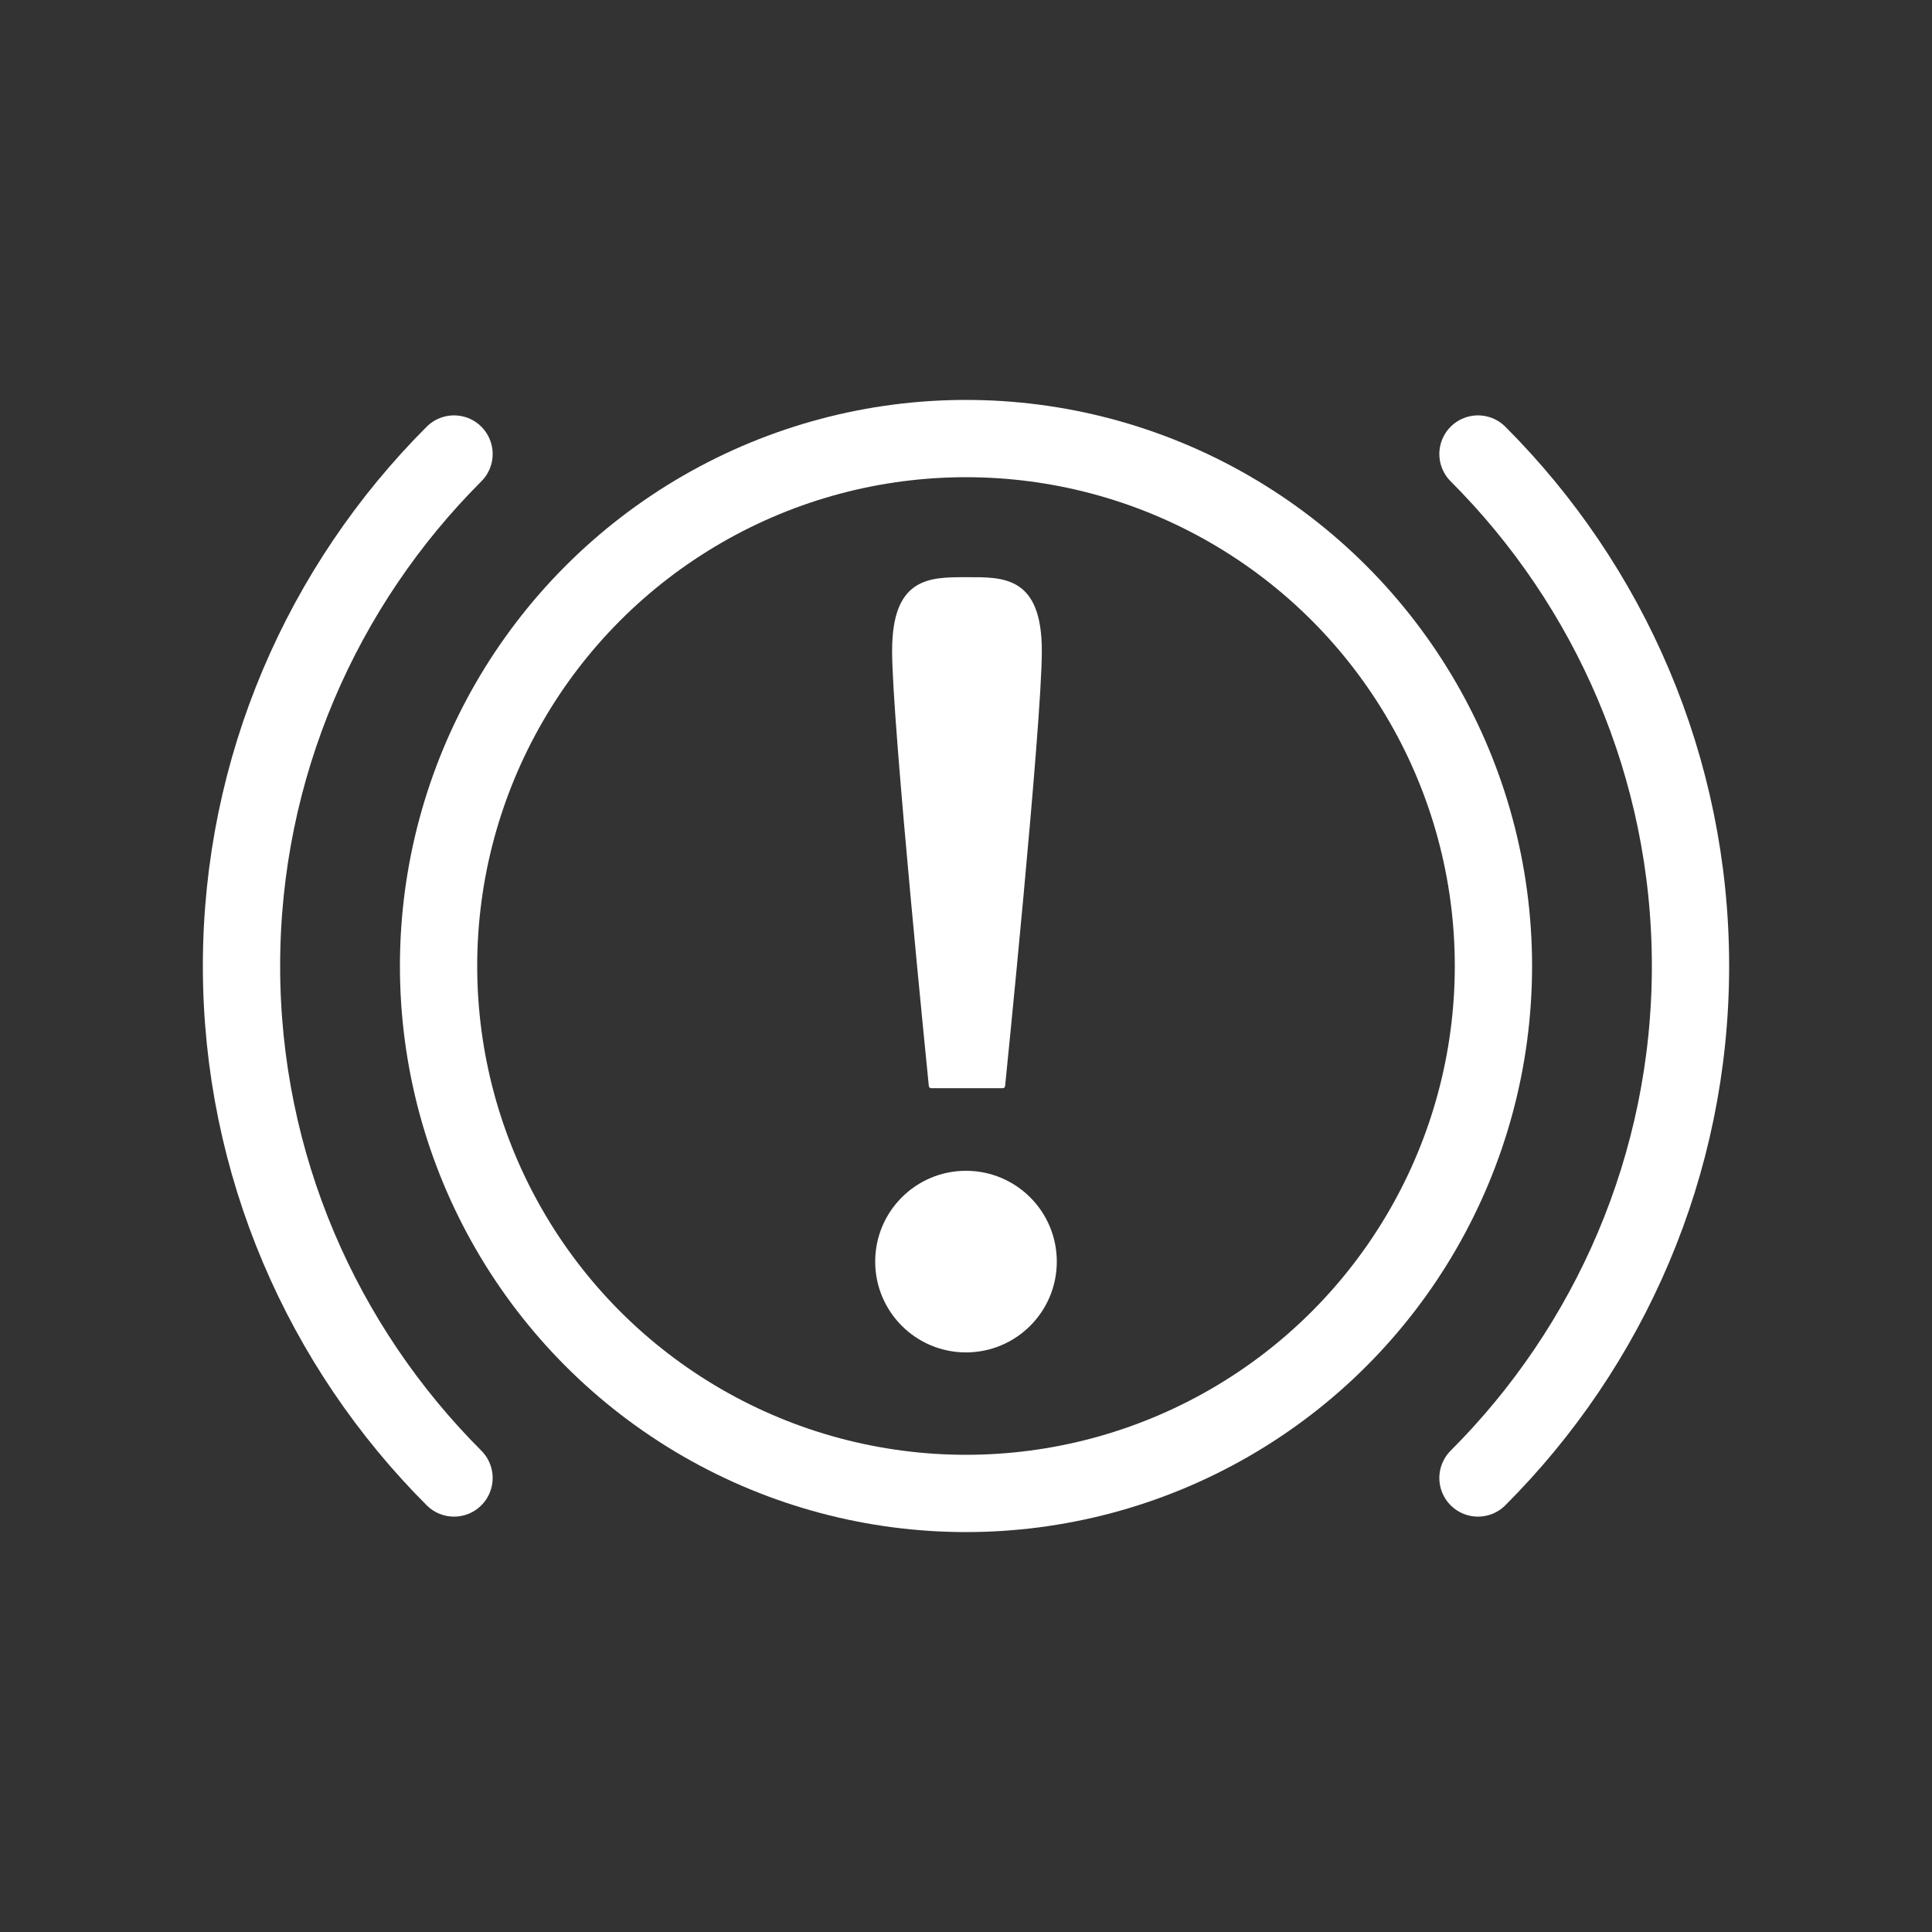 <?xml version="1.0" encoding="UTF-8"?>
<svg xmlns="http://www.w3.org/2000/svg" xmlns:xlink="http://www.w3.org/1999/xlink" version="1.1" id="Icon" x="0px" y="0px" width="100px" height="100px" viewBox="0 0 100 100" style="enable-background:new 0 0 100 100;" xml:space="preserve">
<rect x="0" y="0" width="100" height="100" fill="#333333" stroke="none"/>
<style type="text/css">
	.st0{fill:none;}
	.st1{fill:#FFFFFF;}
	.st2{fill:#FFFFFF;stroke:#FFFFFF;stroke-width:0.25;stroke-linecap:round;stroke-linejoin:round;stroke-miterlimit:10;}
	.st3{fill:none;stroke:#FFFFFF;stroke-width:4;stroke-miterlimit:10;}
	.st4{fill:none;stroke:#FFFFFF;stroke-width:4;stroke-linecap:round;stroke-linejoin:round;stroke-miterlimit:10;}
</style>
<path class="st0" d="M50,100c27.6,0,50-22.4,50-50S77.6,0,50,0S0,22.4,0,50S22.4,100,50,100"></path>
<g>
	<g>
		<circle class="st1" cx="50" cy="65.3" r="4.7"></circle>
		<path class="st2" d="M50,30c-1.9,0-3.7,0-3.7,3.7s1.9,22.5,1.9,22.5H50h1.9c0,0,1.9-18.7,1.9-22.5S51.9,30,50,30z"></path>
	</g>
	<circle class="st3" cx="50" cy="50" r="27.3"></circle>
	<path class="st4" d="M76.5,23.5c6.8,6.8,11,16.2,11,26.5s-4.2,19.7-11,26.5"></path>
	<path class="st4" d="M23.5,76.5c-6.8-6.8-11-16.2-11-26.5s4.2-19.7,11-26.5"></path>
</g>
</svg>
